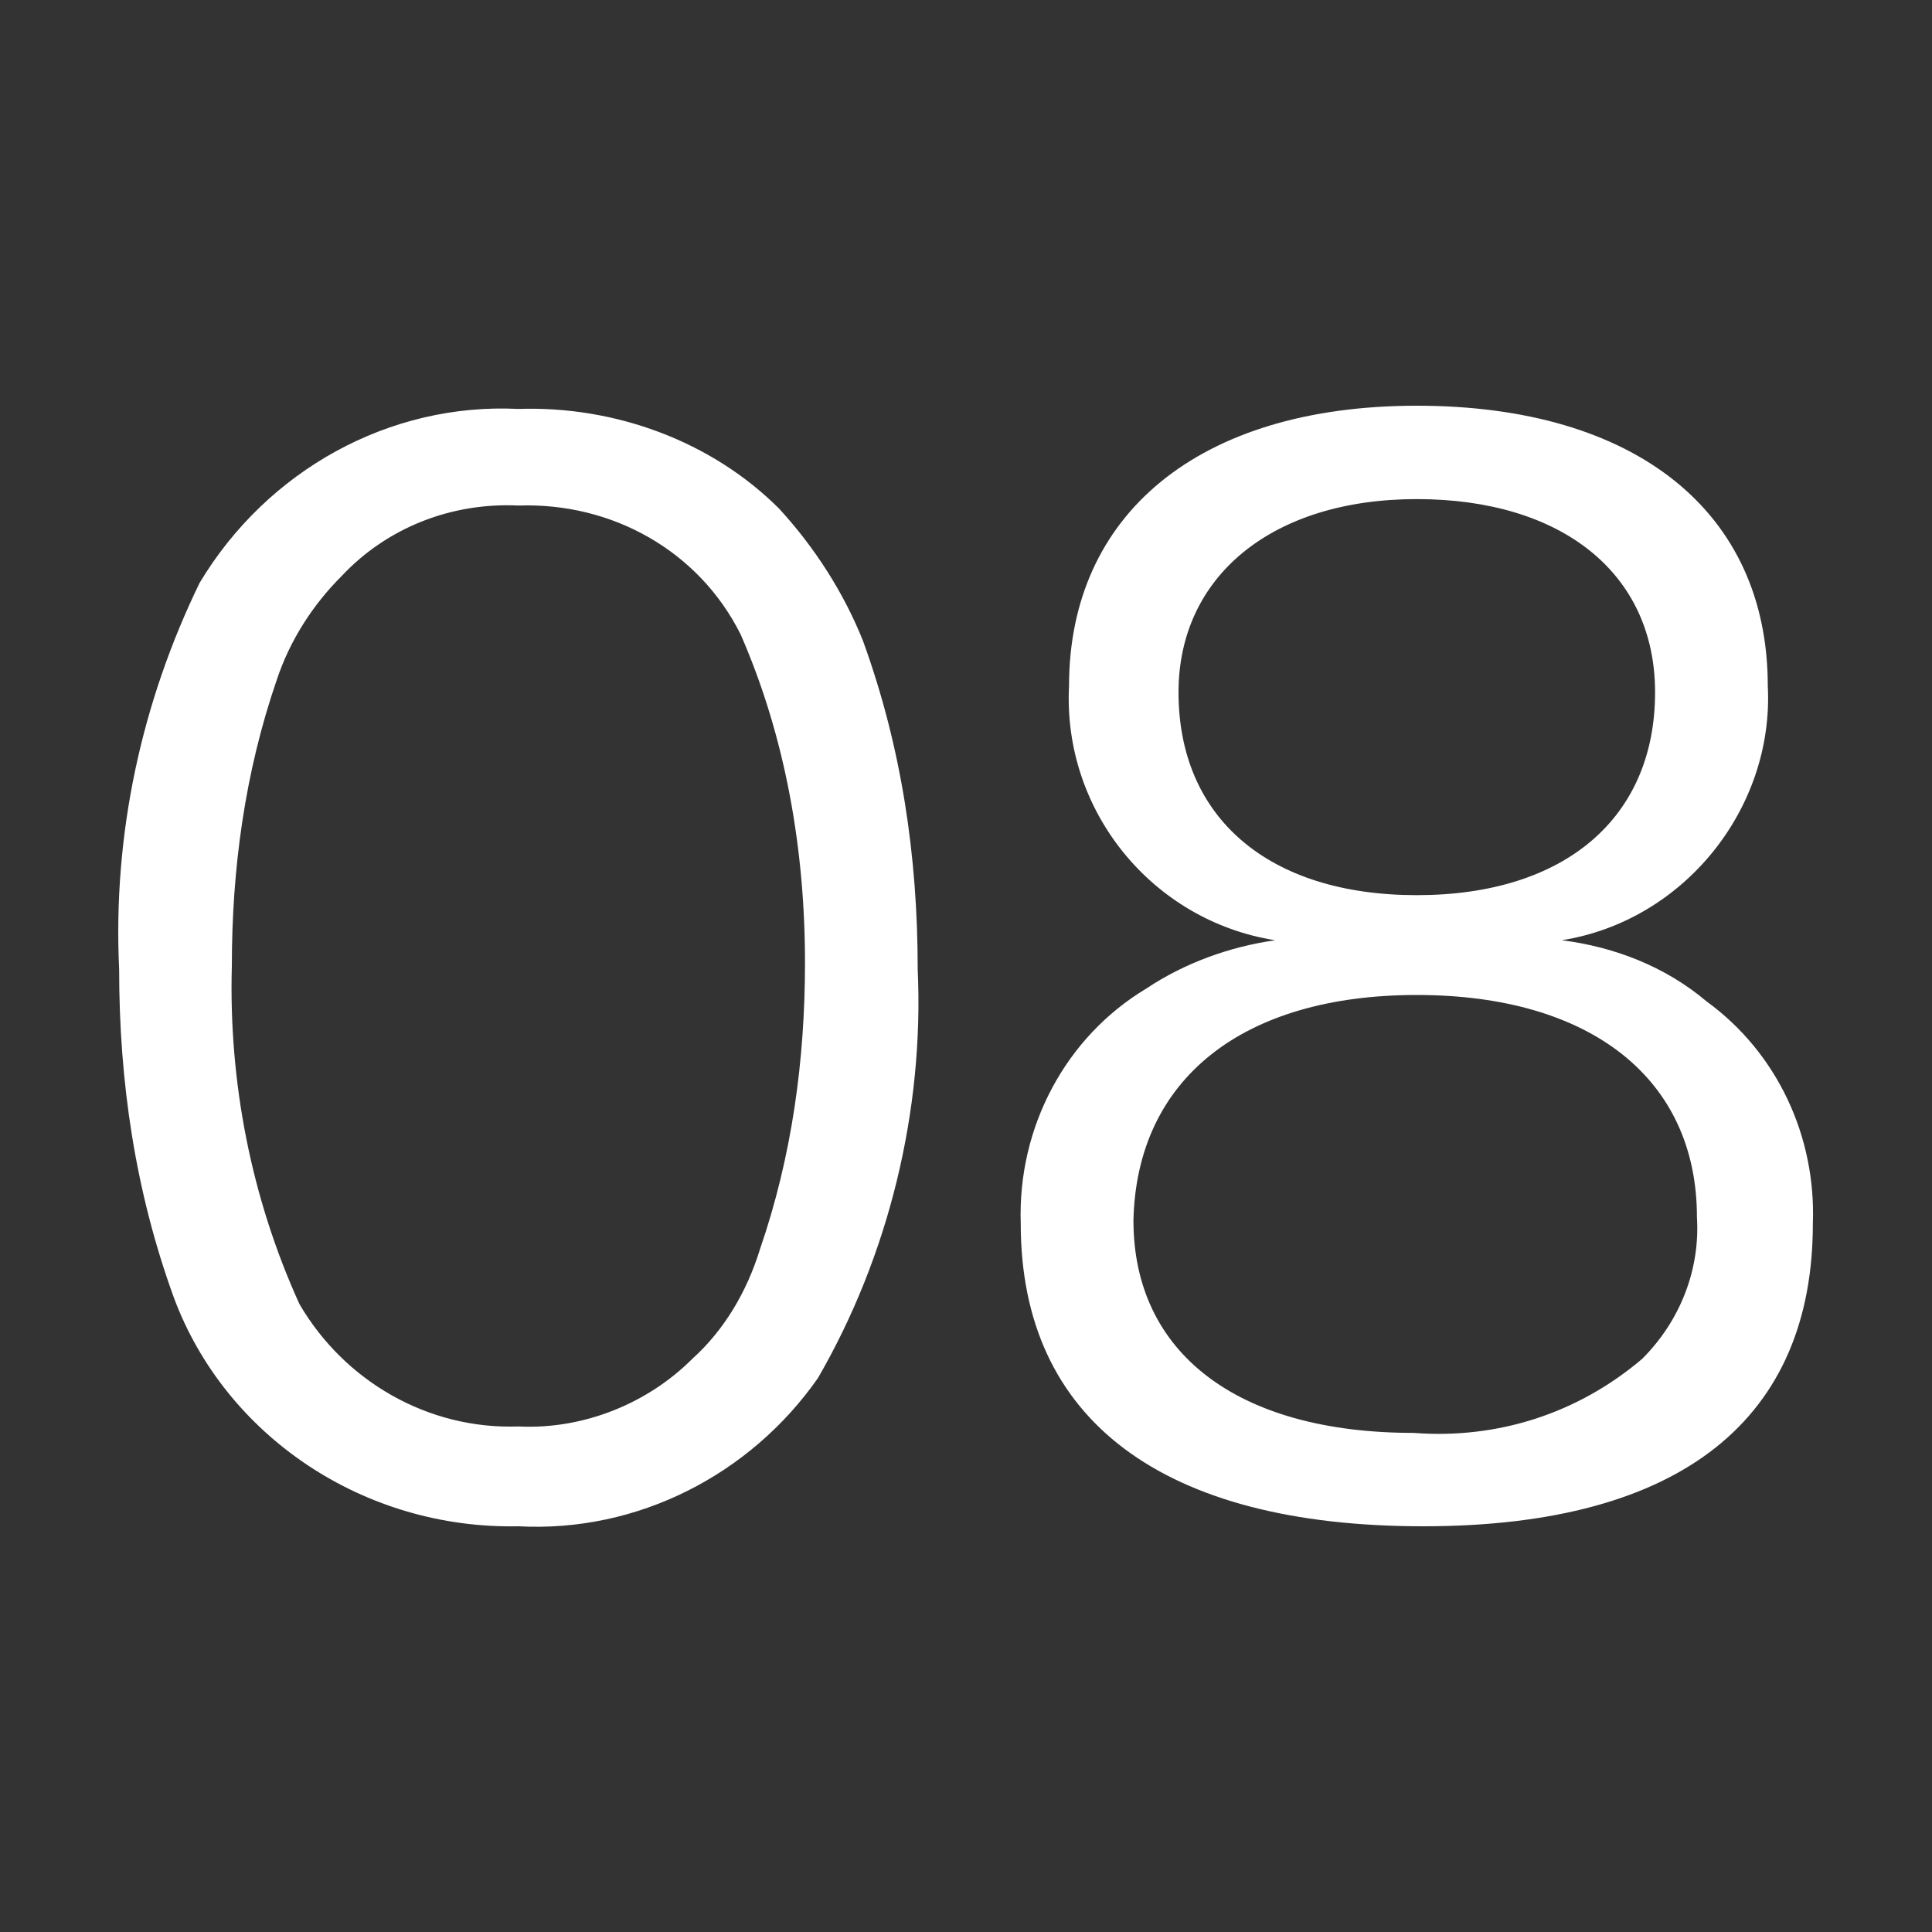 <?xml version="1.0" encoding="utf-8"?>
<!-- Generator: Adobe Illustrator 26.3.1, SVG Export Plug-In . SVG Version: 6.00 Build 0)  -->
<svg version="1.1" id="_レイヤー_2" xmlns="http://www.w3.org/2000/svg" xmlns:xlink="http://www.w3.org/1999/xlink" x="0px"
	 y="0px" viewBox="0 0 60 60" style="enable-background:new 0 0 60 60;" xml:space="preserve">
<rect x="0" y="0" width="60" height="60" fill="#333333" stroke="none"/>
<style type="text/css">
	.st0{clip-path:url(#SVGID_00000074416037163095997800000011522559527828987023_);}
	.st1{fill:#FFFFFF;}
</style>
<g id="_レイヤー_1-2">
	<g>
		<defs>
			<rect id="SVGID_1_" y="0" width="60" height="60"/>
		</defs>
		<clipPath id="SVGID_00000151514786341005223730000013499901309522796221_">
			<use xlink:href="#SVGID_1_"  style="overflow:visible;"/>
		</clipPath>
		<g style="clip-path:url(#SVGID_00000151514786341005223730000013499901309522796221_);">
			<path id="_パス_12607" class="st1" d="M16.1,47.4c3.7,0.2,7.2-1.6,9.3-4.6c2.2-3.8,3.3-8.3,3.1-12.7c0-3.5-0.5-6.9-1.7-10.2
				c-0.6-1.5-1.5-2.9-2.6-4.1c-2.1-2.1-5.1-3.2-8.1-3.1c-4-0.2-7.8,1.9-9.9,5.4c-1.8,3.7-2.7,7.8-2.5,12c0,3.5,0.5,6.9,1.7,10.2
				C7,44.6,11.3,47.5,16.1,47.4z M16.1,15.7c2.9-0.1,5.6,1.4,6.9,4c1.4,3.2,2,6.7,2,10.2c0,3-0.4,6-1.4,8.9
				c-0.4,1.3-1.1,2.5-2.1,3.4c-1.4,1.4-3.4,2.2-5.4,2.1c-2.8,0.1-5.4-1.4-6.8-3.8C7.8,37.2,7.1,33.6,7.2,30c0-3,0.4-6,1.4-8.9
				c0.4-1.2,1.1-2.3,2-3.2C12,16.4,14,15.6,16.1,15.7C16.1,15.7,16.1,15.7,16.1,15.7z M48.5,29.2c3.8-0.6,6.6-4.1,6.4-7.9
				c0-5.4-4.1-8.7-10.9-8.7S33.2,16,33.2,21.3c-0.2,3.9,2.6,7.3,6.4,7.9c-1.4,0.2-2.8,0.7-4,1.5c-2.5,1.5-4,4.3-3.9,7.3
				c0,6.1,4.4,9.4,12.5,9.4S56.3,44,56.3,38c0.1-2.7-1.1-5.3-3.3-6.9C51.7,30,50.1,29.4,48.5,29.2L48.5,29.2L48.5,29.2z M44,15.5
				c4.5,0,7.4,2.3,7.4,6c0,3.9-2.8,6.3-7.4,6.3s-7.4-2.4-7.4-6.3C36.6,17.9,39.5,15.5,44,15.5z M44,30.9c5.4,0,8.7,2.6,8.7,6.9
				c0.1,1.6-0.5,3.2-1.7,4.4c-2,1.7-4.5,2.5-7.1,2.3c-5.5,0-8.7-2.5-8.7-6.6C35.3,33.5,38.6,30.9,44,30.9L44,30.9z"/>
		</g>
	</g>
</g>
</svg>
